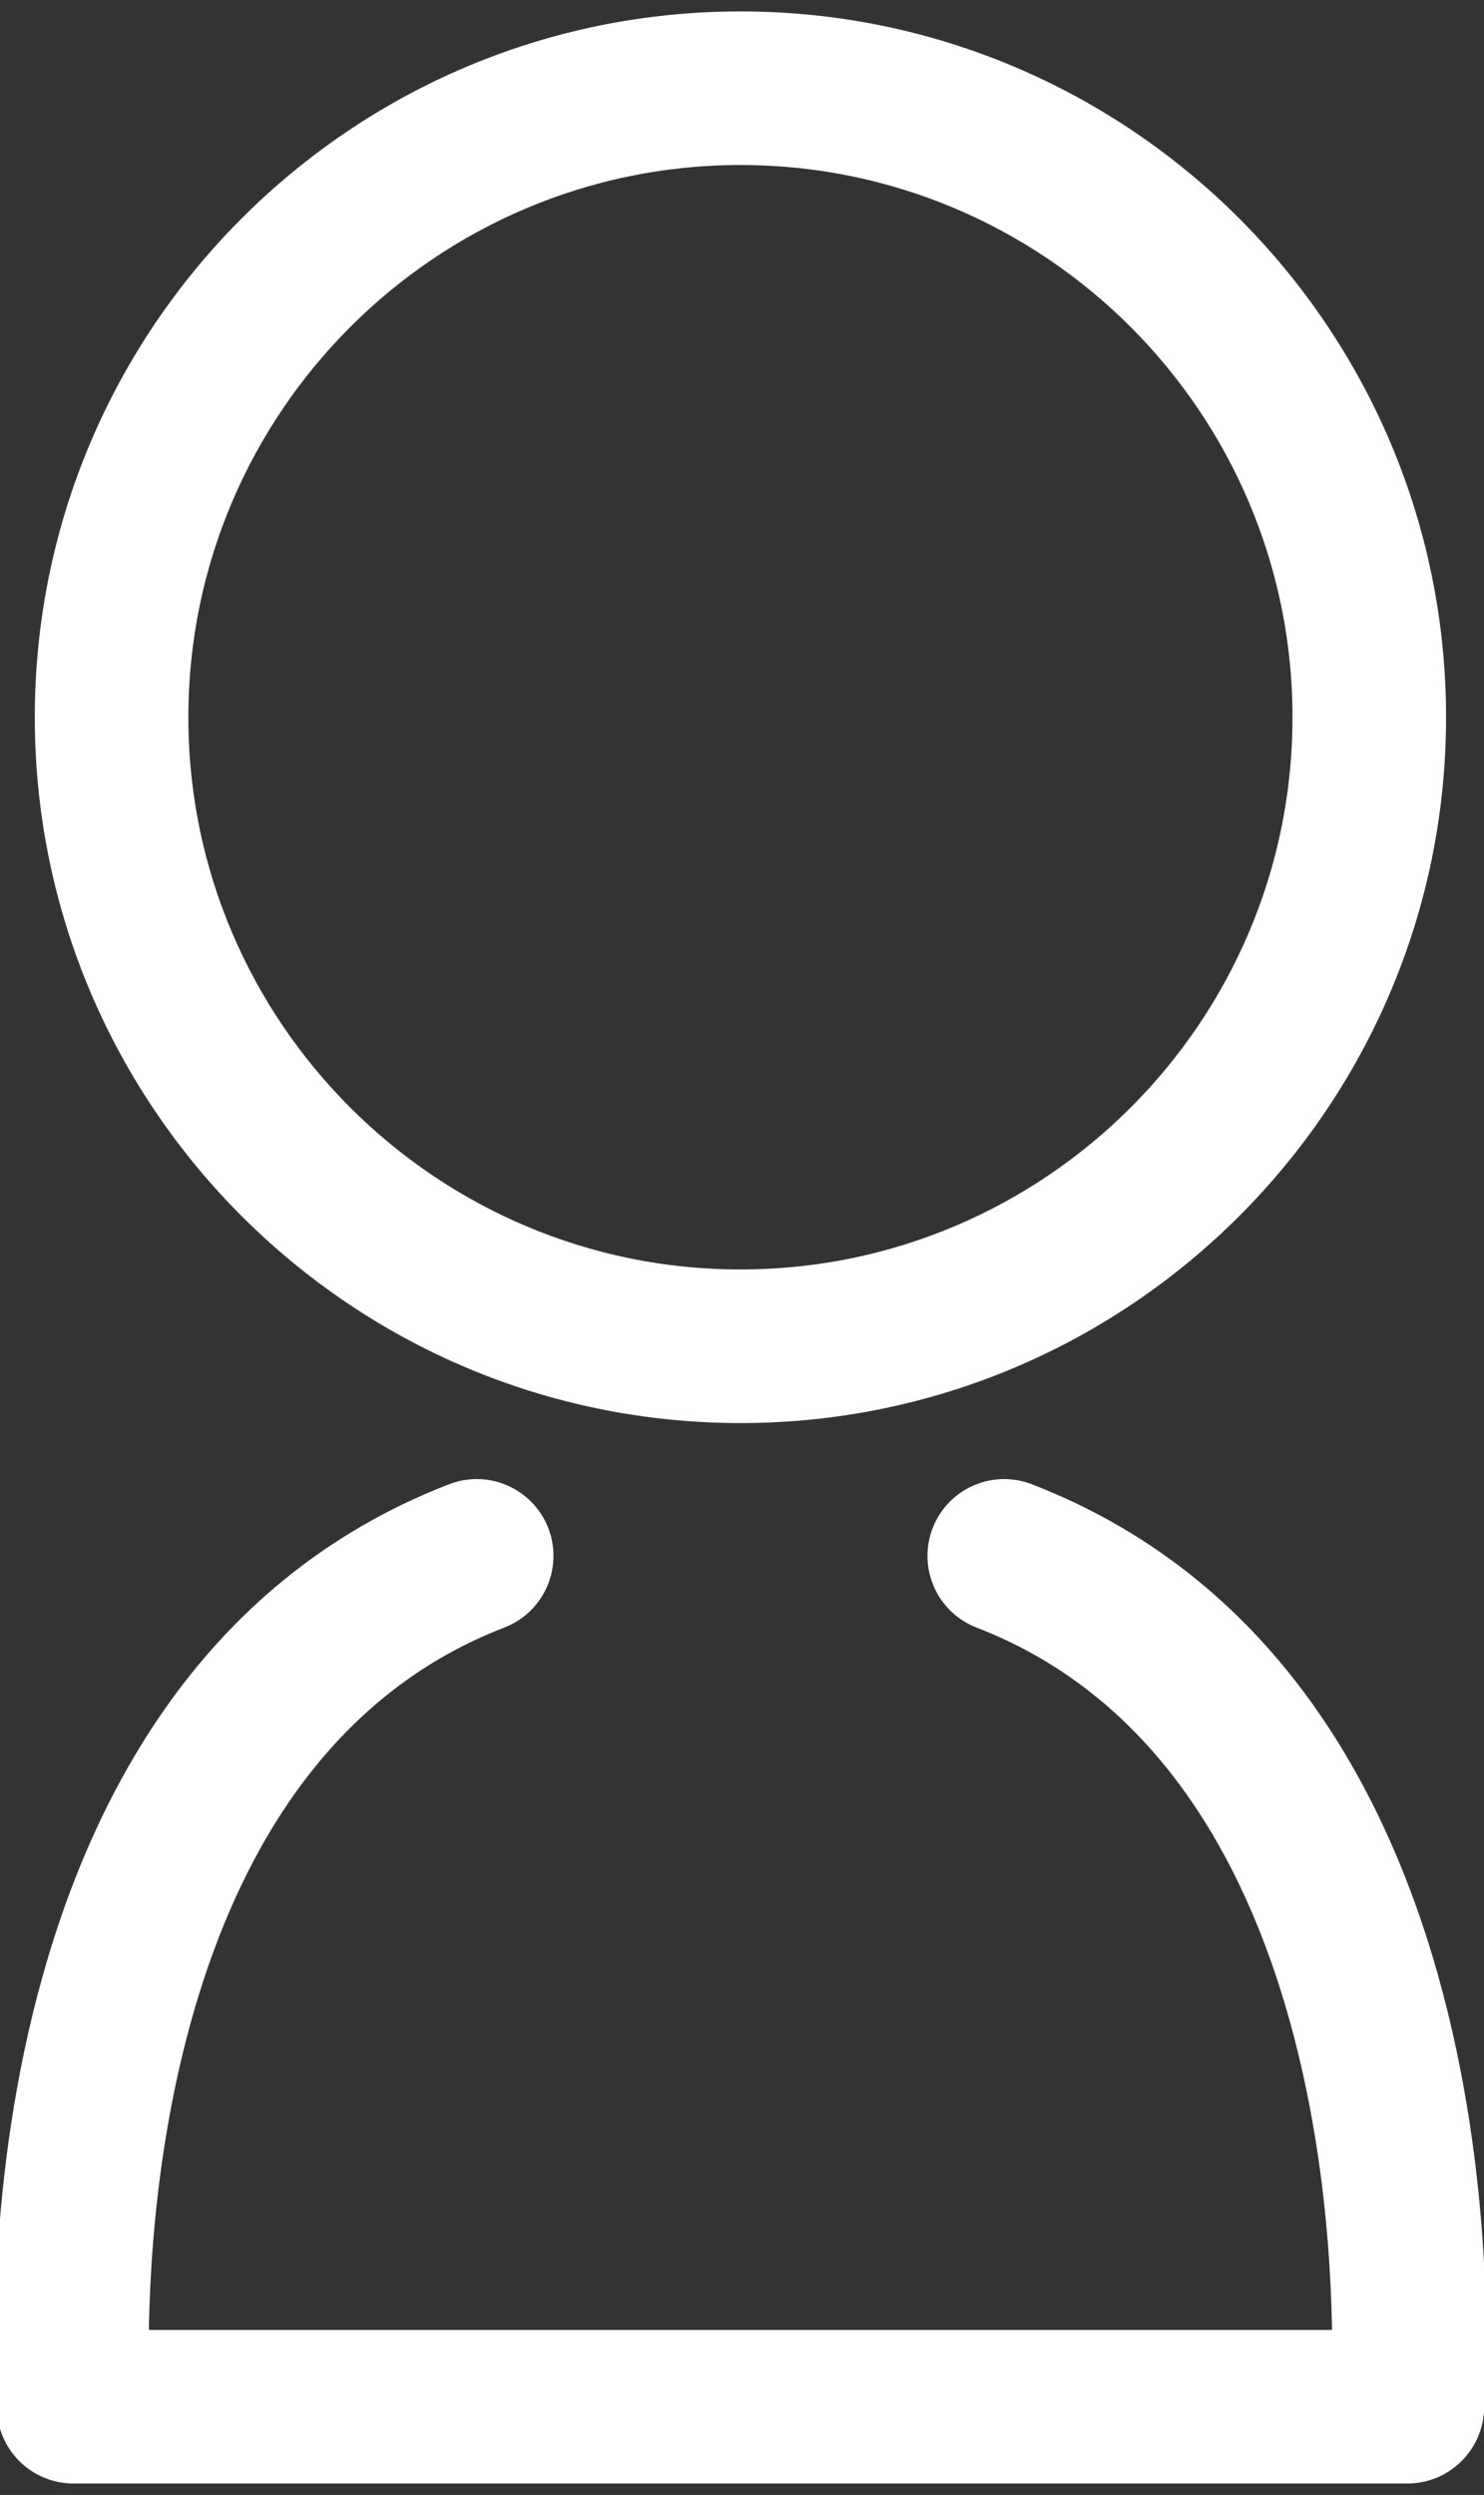 <?xml version="1.0" encoding="utf-8"?>
<!-- Generator: Adobe Illustrator 16.0.0, SVG Export Plug-In . SVG Version: 6.00 Build 0)  -->
<!DOCTYPE svg PUBLIC "-//W3C//DTD SVG 1.1//EN" "http://www.w3.org/Graphics/SVG/1.1/DTD/svg11.dtd">
<svg version="1.1" id="Layer_1" xmlns="http://www.w3.org/2000/svg" xmlns:xlink="http://www.w3.org/1999/xlink" x="0px" y="0px"
	 width="287.881px" height="483.863px" viewBox="0 0 287.881 483.863" enable-background="new 0 0 287.881 483.863"
	 xml:space="preserve">
<rect x="0" y="0" width="287.881" height="483.863" fill="#333333" stroke="none"/>
<g id="Layer_x0020_1">
	<path fill="#FFFFFF" stroke="#FFFFFF" stroke-width="10" stroke-miterlimit="10" d="M198.374,292.52
		c-5.104-1.985-10.82,0.563-12.782,5.64c-1.987,5.104,0.563,10.848,5.64,12.811c67.318,26.019,72.367,116.673,72.18,145.888H23.861
		C23.7,427.643,28.721,336.989,96.04,310.97c5.102-1.963,7.626-7.707,5.666-12.811c-1.987-5.075-7.707-7.625-12.809-5.64
		C-5.06,328.852,3.99,461.879,4.42,467.517c0.375,5.156,4.672,9.13,9.854,9.13h258.722c5.183,0,9.479-3.974,9.882-9.13
		C283.308,461.879,292.33,328.852,198.374,292.52z"/>
	<path fill="#FFFFFF" stroke="#FFFFFF" stroke-width="10" stroke-miterlimit="10" d="M143.648,270.985
		c72.716,0,131.873-59.155,131.873-131.871c0-72.743-59.156-131.898-131.873-131.898C70.906,7.215,11.75,66.371,11.75,139.114
		C11.75,211.83,70.906,270.985,143.648,270.985z M143.648,27.005c61.814,0,112.082,50.294,112.082,112.108
		s-50.268,112.081-112.082,112.081c-61.813,0-112.108-50.267-112.108-112.081S81.835,27.005,143.648,27.005z"/>
</g>
</svg>
